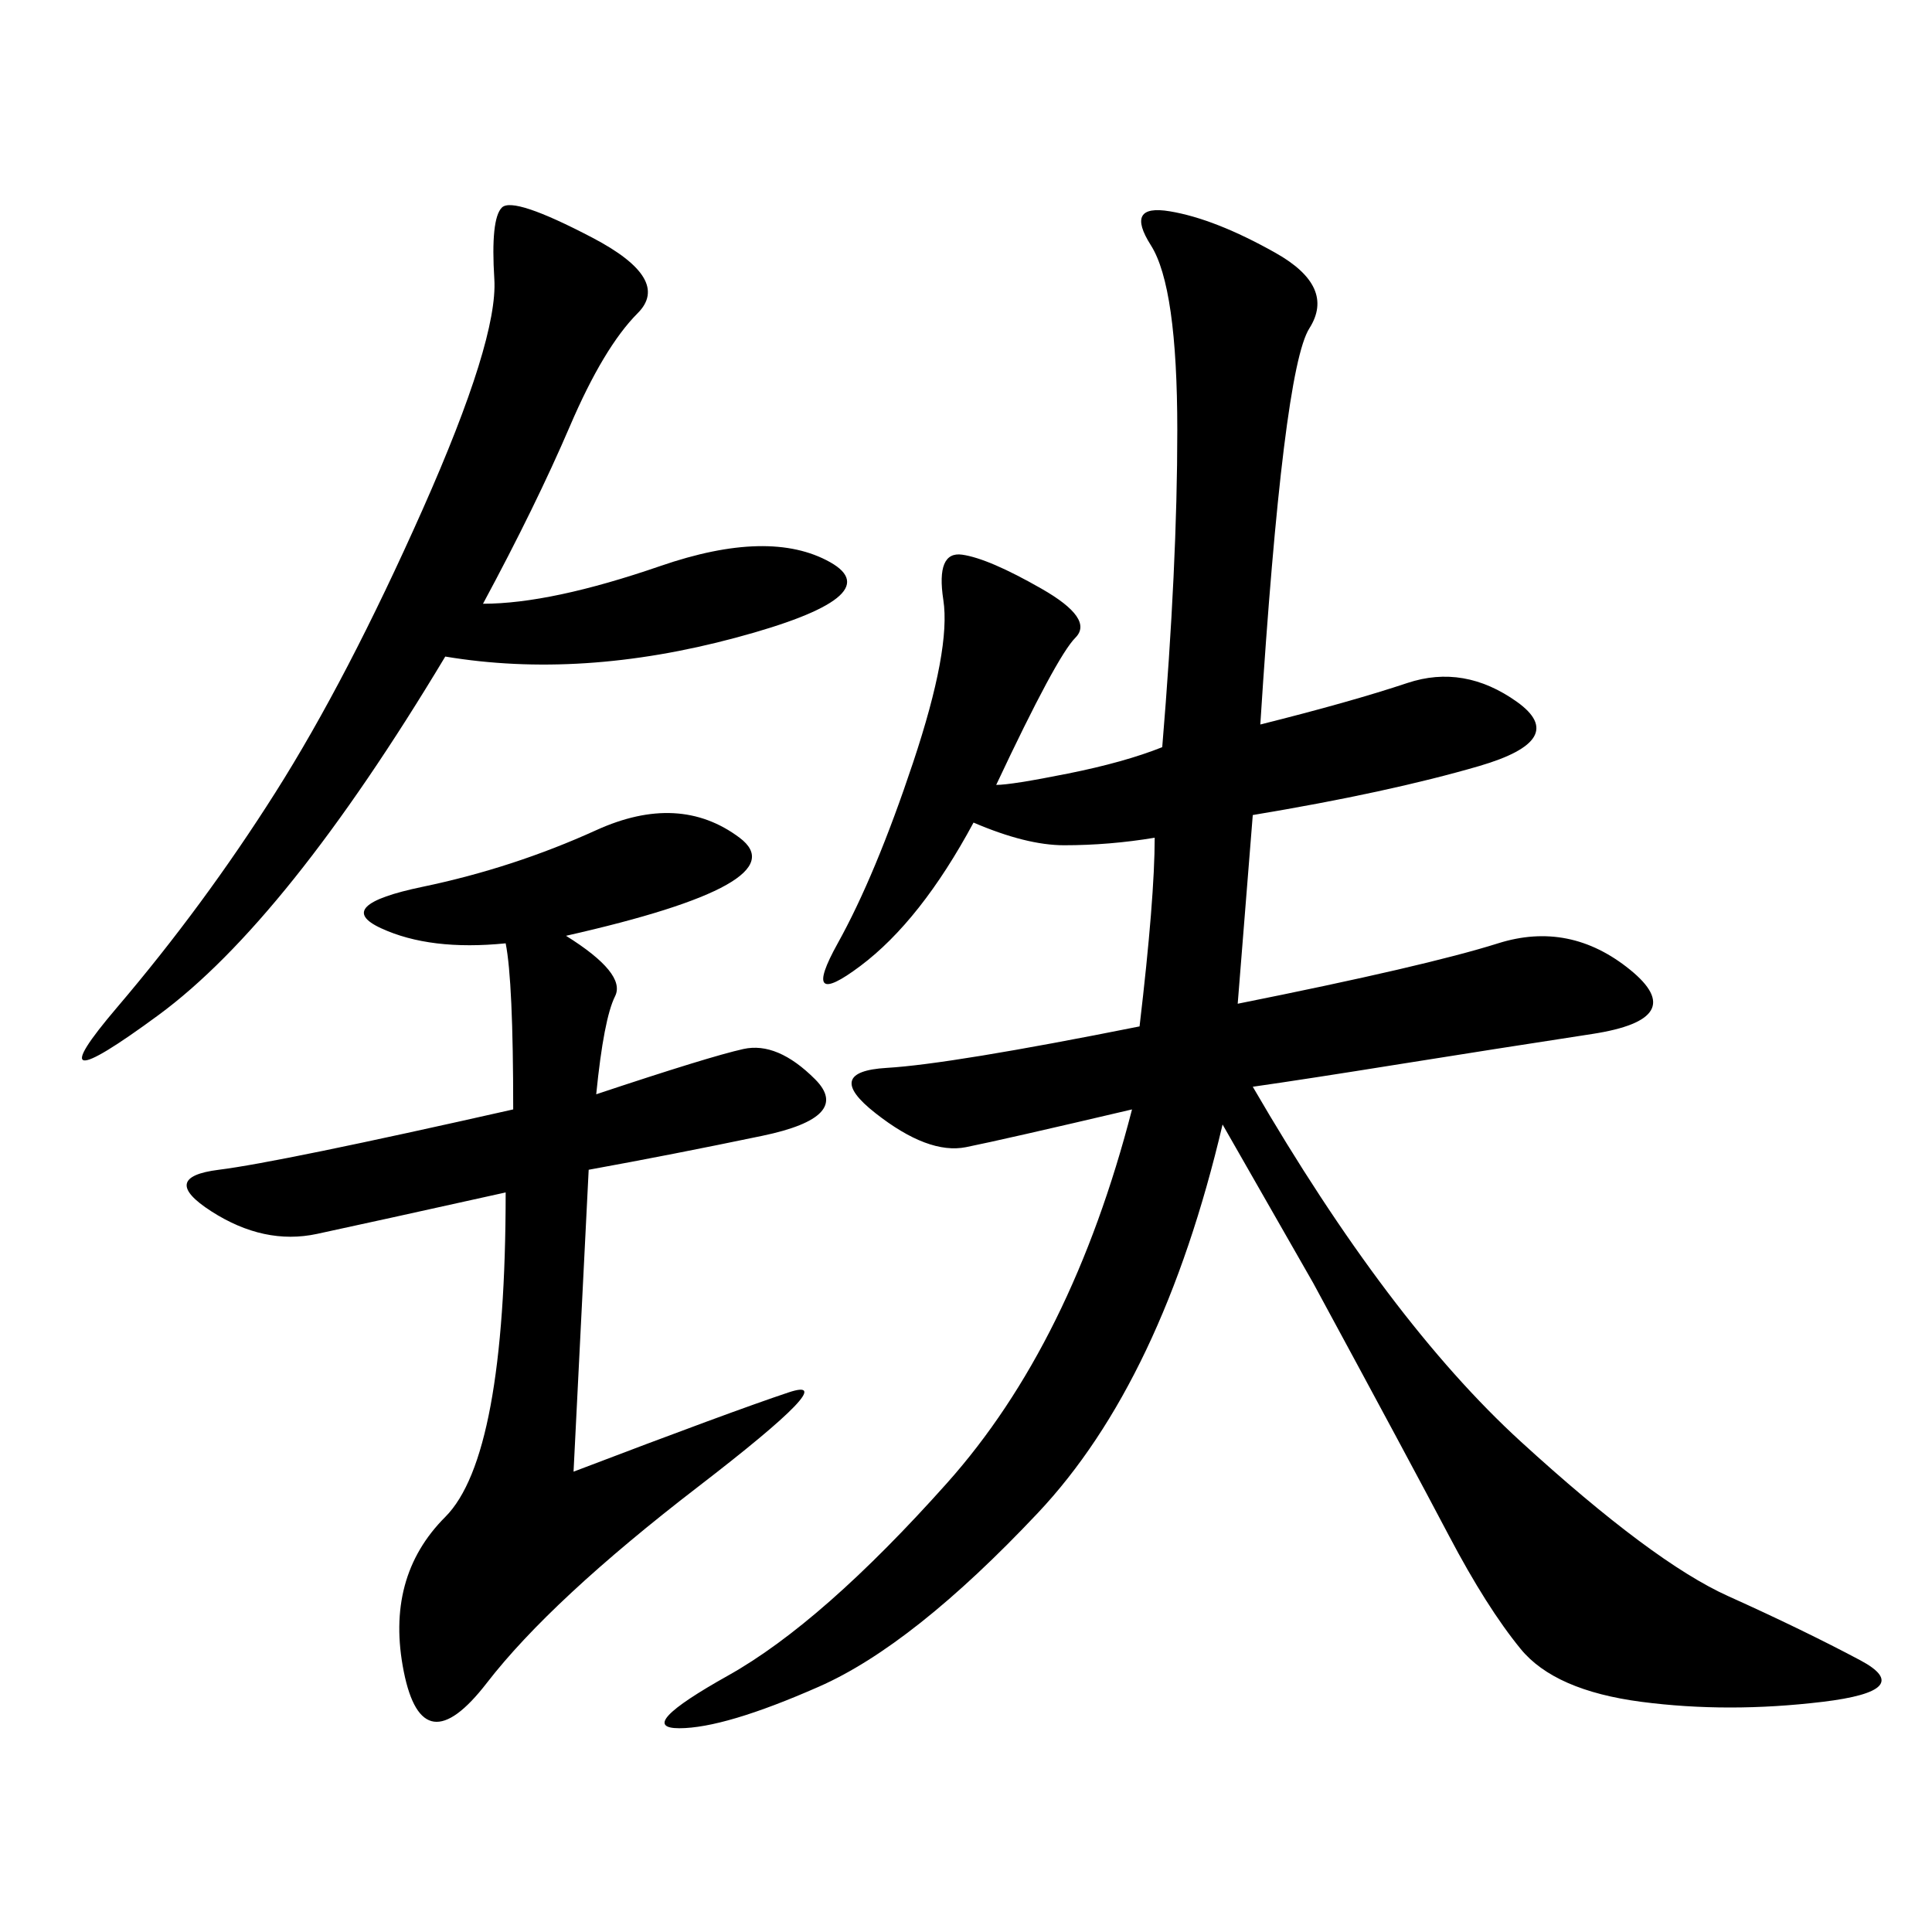 <svg xmlns="http://www.w3.org/2000/svg" xmlns:xlink="http://www.w3.org/1999/xlink" width="300" height="300"><path d="M195.70 112.50Q209.77 108.98 218.55 106.05Q227.34 103.13 235.55 108.98Q243.75 114.84 229.69 118.95Q215.63 123.05 194.53 126.56L194.53 126.56L192.19 155.86Q221.48 150 232.62 146.48Q243.75 142.97 253.13 150.59Q262.50 158.20 247.27 160.55Q232.03 162.89 217.38 165.23Q202.73 167.58 194.53 168.75L194.53 168.75Q215.63 205.08 236.13 223.83Q256.64 242.58 268.36 247.85Q280.08 253.13 288.87 257.81Q297.66 262.50 283.01 264.26Q268.36 266.02 254.88 264.26Q241.41 262.50 236.13 256.05Q230.86 249.61 225 238.48Q219.14 227.34 203.91 199.22L203.91 199.22L189.84 174.61Q180.47 214.45 161.13 234.96Q141.80 255.47 127.15 261.91Q112.50 268.36 105.47 268.36L105.47 268.36Q98.44 268.36 113.09 260.16Q127.73 251.95 147.07 230.27Q166.41 208.59 175.78 172.27L175.78 172.27Q155.86 176.95 150 178.13Q144.14 179.30 135.94 172.85Q127.73 166.41 137.70 165.82Q147.66 165.23 176.95 159.38L176.95 159.38Q179.30 139.45 179.30 130.08L179.30 130.08Q172.27 131.25 165.23 131.25L165.23 131.25Q159.38 131.25 151.17 127.73L151.17 127.73Q142.97 142.97 133.59 150Q124.22 157.03 130.08 146.48Q135.94 135.94 141.80 118.36Q147.66 100.78 146.48 93.16Q145.31 85.55 149.41 86.13Q153.52 86.72 161.72 91.41Q169.92 96.09 166.99 99.02Q164.06 101.95 154.69 121.88L154.69 121.88Q157.03 121.88 165.82 120.12Q174.61 118.36 180.47 116.02L180.47 116.02Q182.81 87.89 182.81 66.80L182.81 66.80Q182.81 44.53 178.71 38.09Q174.61 31.64 181.64 32.81Q188.67 33.98 198.05 39.26Q207.42 44.53 203.32 50.98Q199.22 57.42 195.70 112.50L195.70 112.50ZM87.89 145.31Q97.27 151.17 95.51 154.69Q93.75 158.20 92.58 169.92L92.58 169.92Q110.16 164.06 115.43 162.89Q120.70 161.72 126.56 167.58Q132.42 173.44 118.36 176.37Q104.30 179.30 91.41 181.64L91.41 181.64L89.06 228.52Q113.67 219.14 122.46 216.21Q131.25 213.28 108.40 230.86Q85.55 248.44 75.59 261.33Q65.63 274.22 62.70 259.57Q59.77 244.92 69.14 235.55Q78.52 226.17 78.52 185.16L78.52 185.16Q57.42 189.84 49.22 191.60Q41.02 193.36 32.81 188.09Q24.61 182.81 33.98 181.64Q43.36 180.47 79.69 172.27L79.69 172.27Q79.69 152.34 78.52 146.48L78.52 146.48Q66.80 147.66 59.18 144.14Q51.56 140.63 65.63 137.70Q79.69 134.77 92.58 128.91Q105.47 123.05 114.84 130.08Q124.22 137.11 87.89 145.31L87.89 145.31ZM69.14 101.95Q44.53 142.97 24.61 157.62Q4.69 172.27 18.16 156.45Q31.64 140.63 42.77 123.05Q53.91 105.47 65.63 79.10Q77.34 52.73 76.76 43.36Q76.17 33.98 77.93 32.23Q79.69 30.47 91.99 36.91Q104.30 43.36 99.02 48.63Q93.75 53.91 88.48 66.21Q83.20 78.52 75 93.75L75 93.75Q85.55 93.75 102.54 87.89Q119.53 82.03 128.91 87.30Q138.28 92.58 114.26 99.02Q90.23 105.47 69.14 101.95L69.14 101.95Z"/></svg>